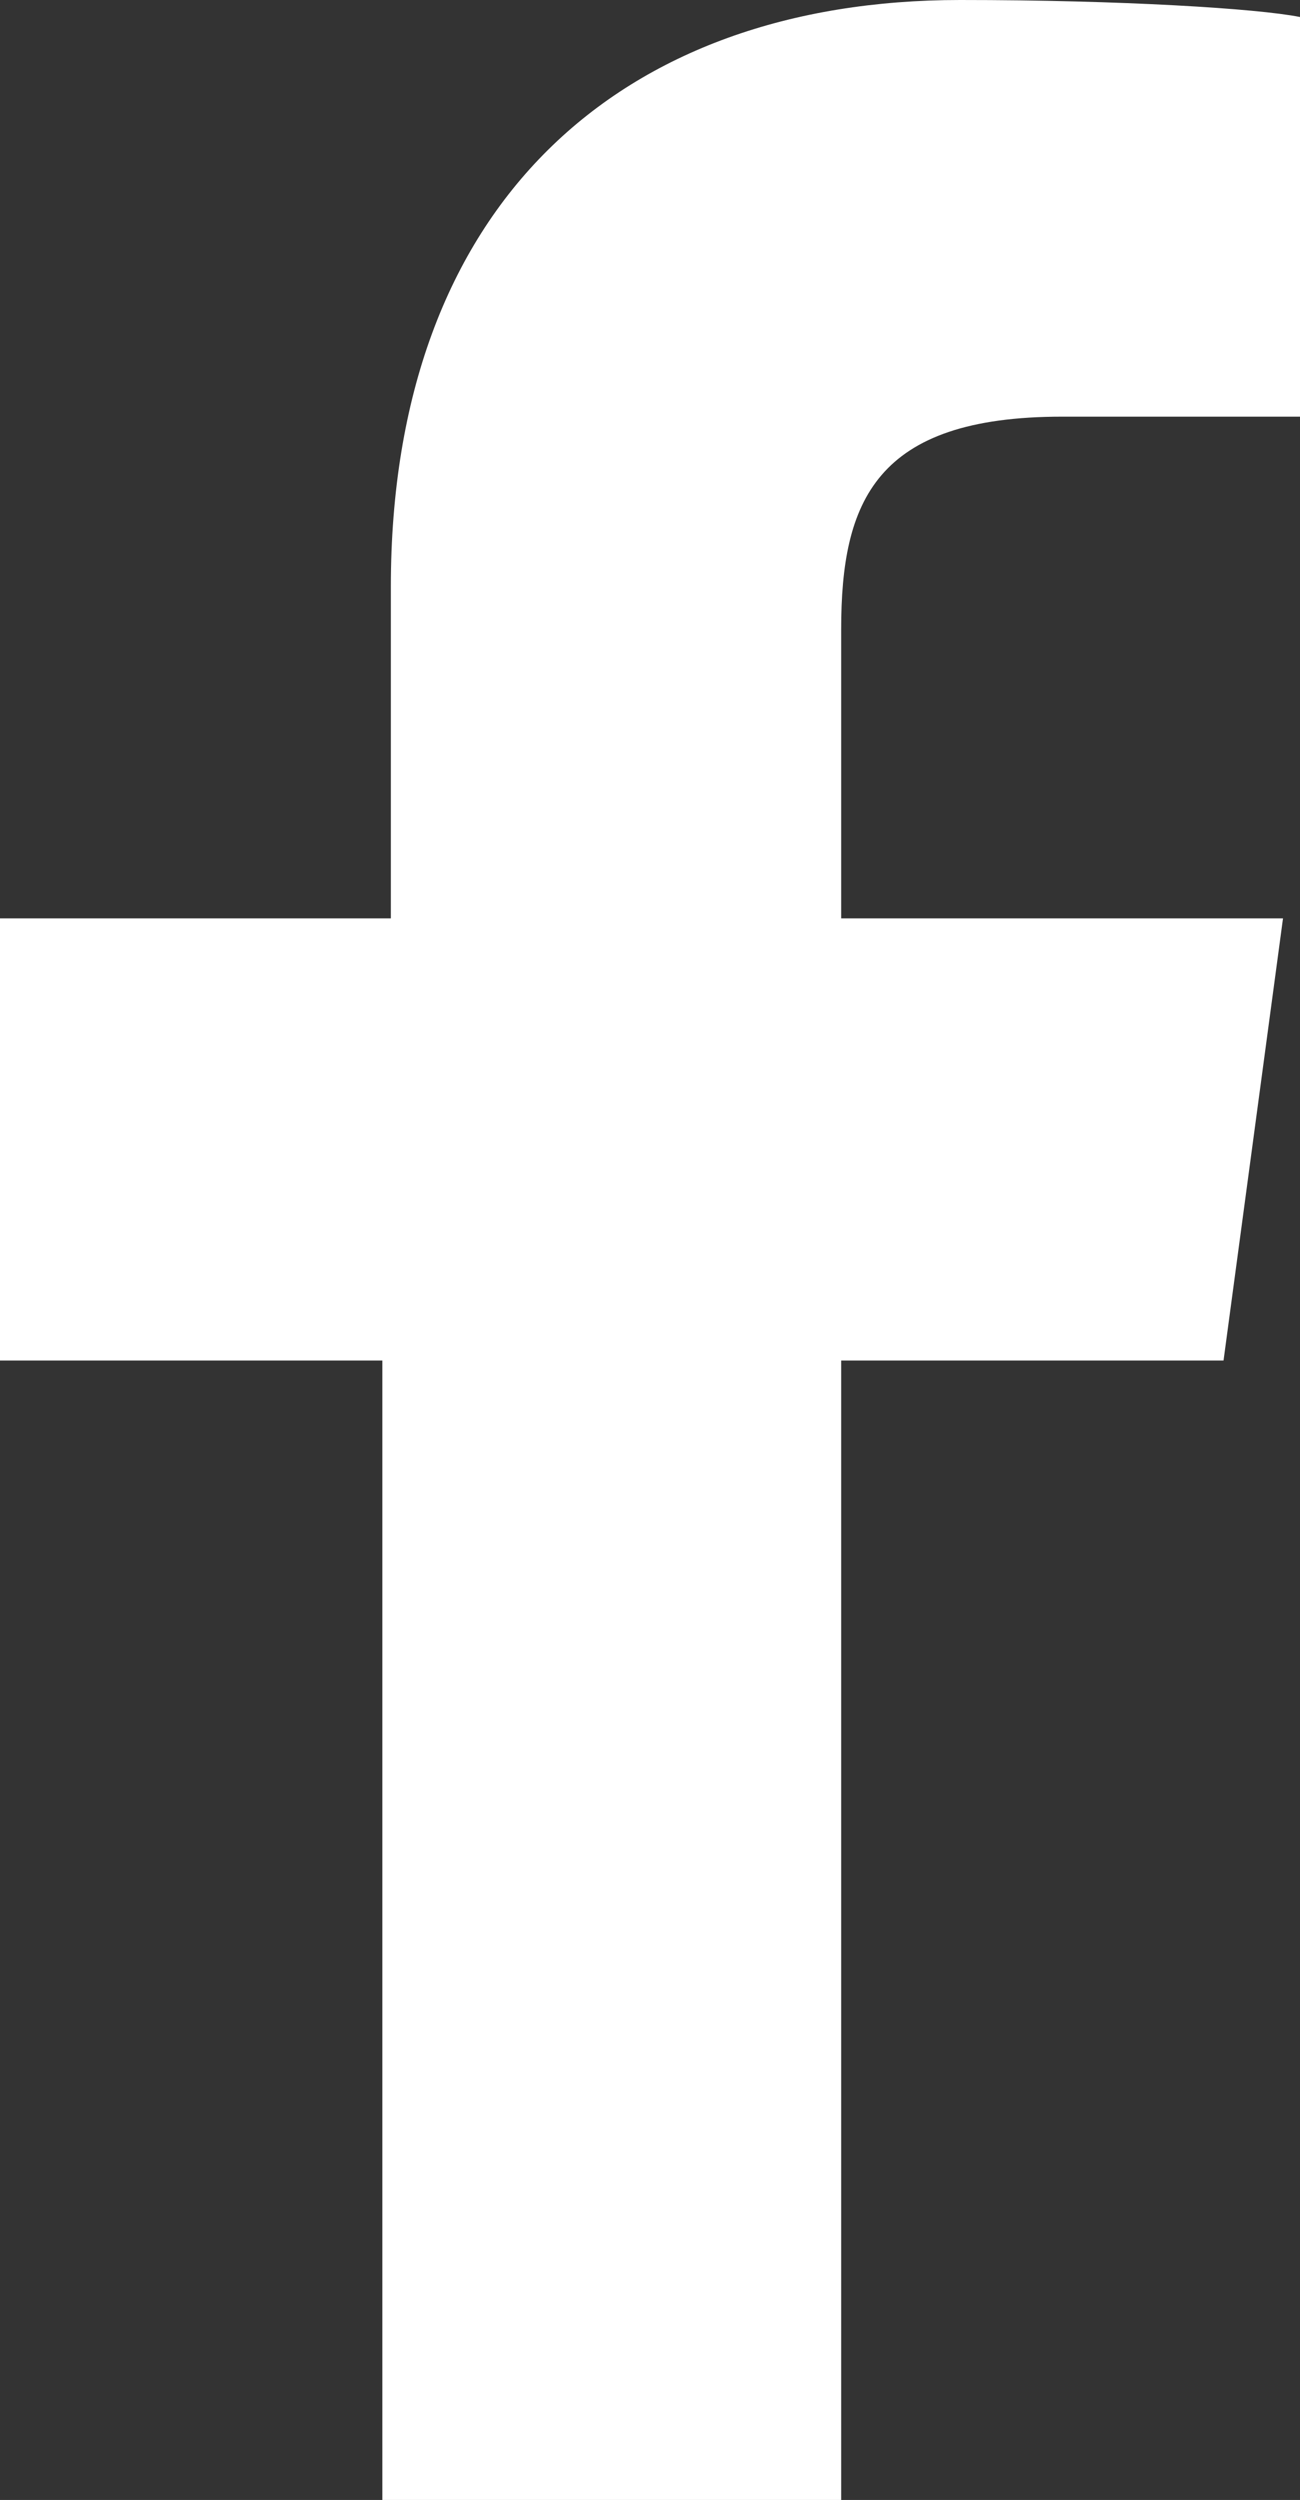 <?xml version="1.0" encoding="utf-8"?>
<!-- Generator: Adobe Illustrator 21.0.0, SVG Export Plug-In . SVG Version: 6.00 Build 0)  -->
<svg version="1.1" id="Vrstva_1" xmlns="http://www.w3.org/2000/svg" xmlns:xlink="http://www.w3.org/1999/xlink" x="0px" y="0px"
	 viewBox="0 0 15.3 29.4" style="enable-background:new 0 0 15.3 29.4;" xml:space="preserve">
<rect x="0" y="0" width="15.3" height="29.4" fill="#333333" stroke="none"/>
<style type="text/css">
	.st0{fill:#FFFFFF;}
</style>
<path id="f_2_" class="st0" d="M9.9,29.4V16h4.5l0.7-5.2H9.9V7.4c0-1.5,0.4-2.5,2.6-2.5l2.8,0V0.2c-0.5-0.1-2.1-0.2-4-0.2
	c-4,0-6.7,2.4-6.7,6.9v3.9H0V16h4.5v13.4H9.9z"/>
</svg>
